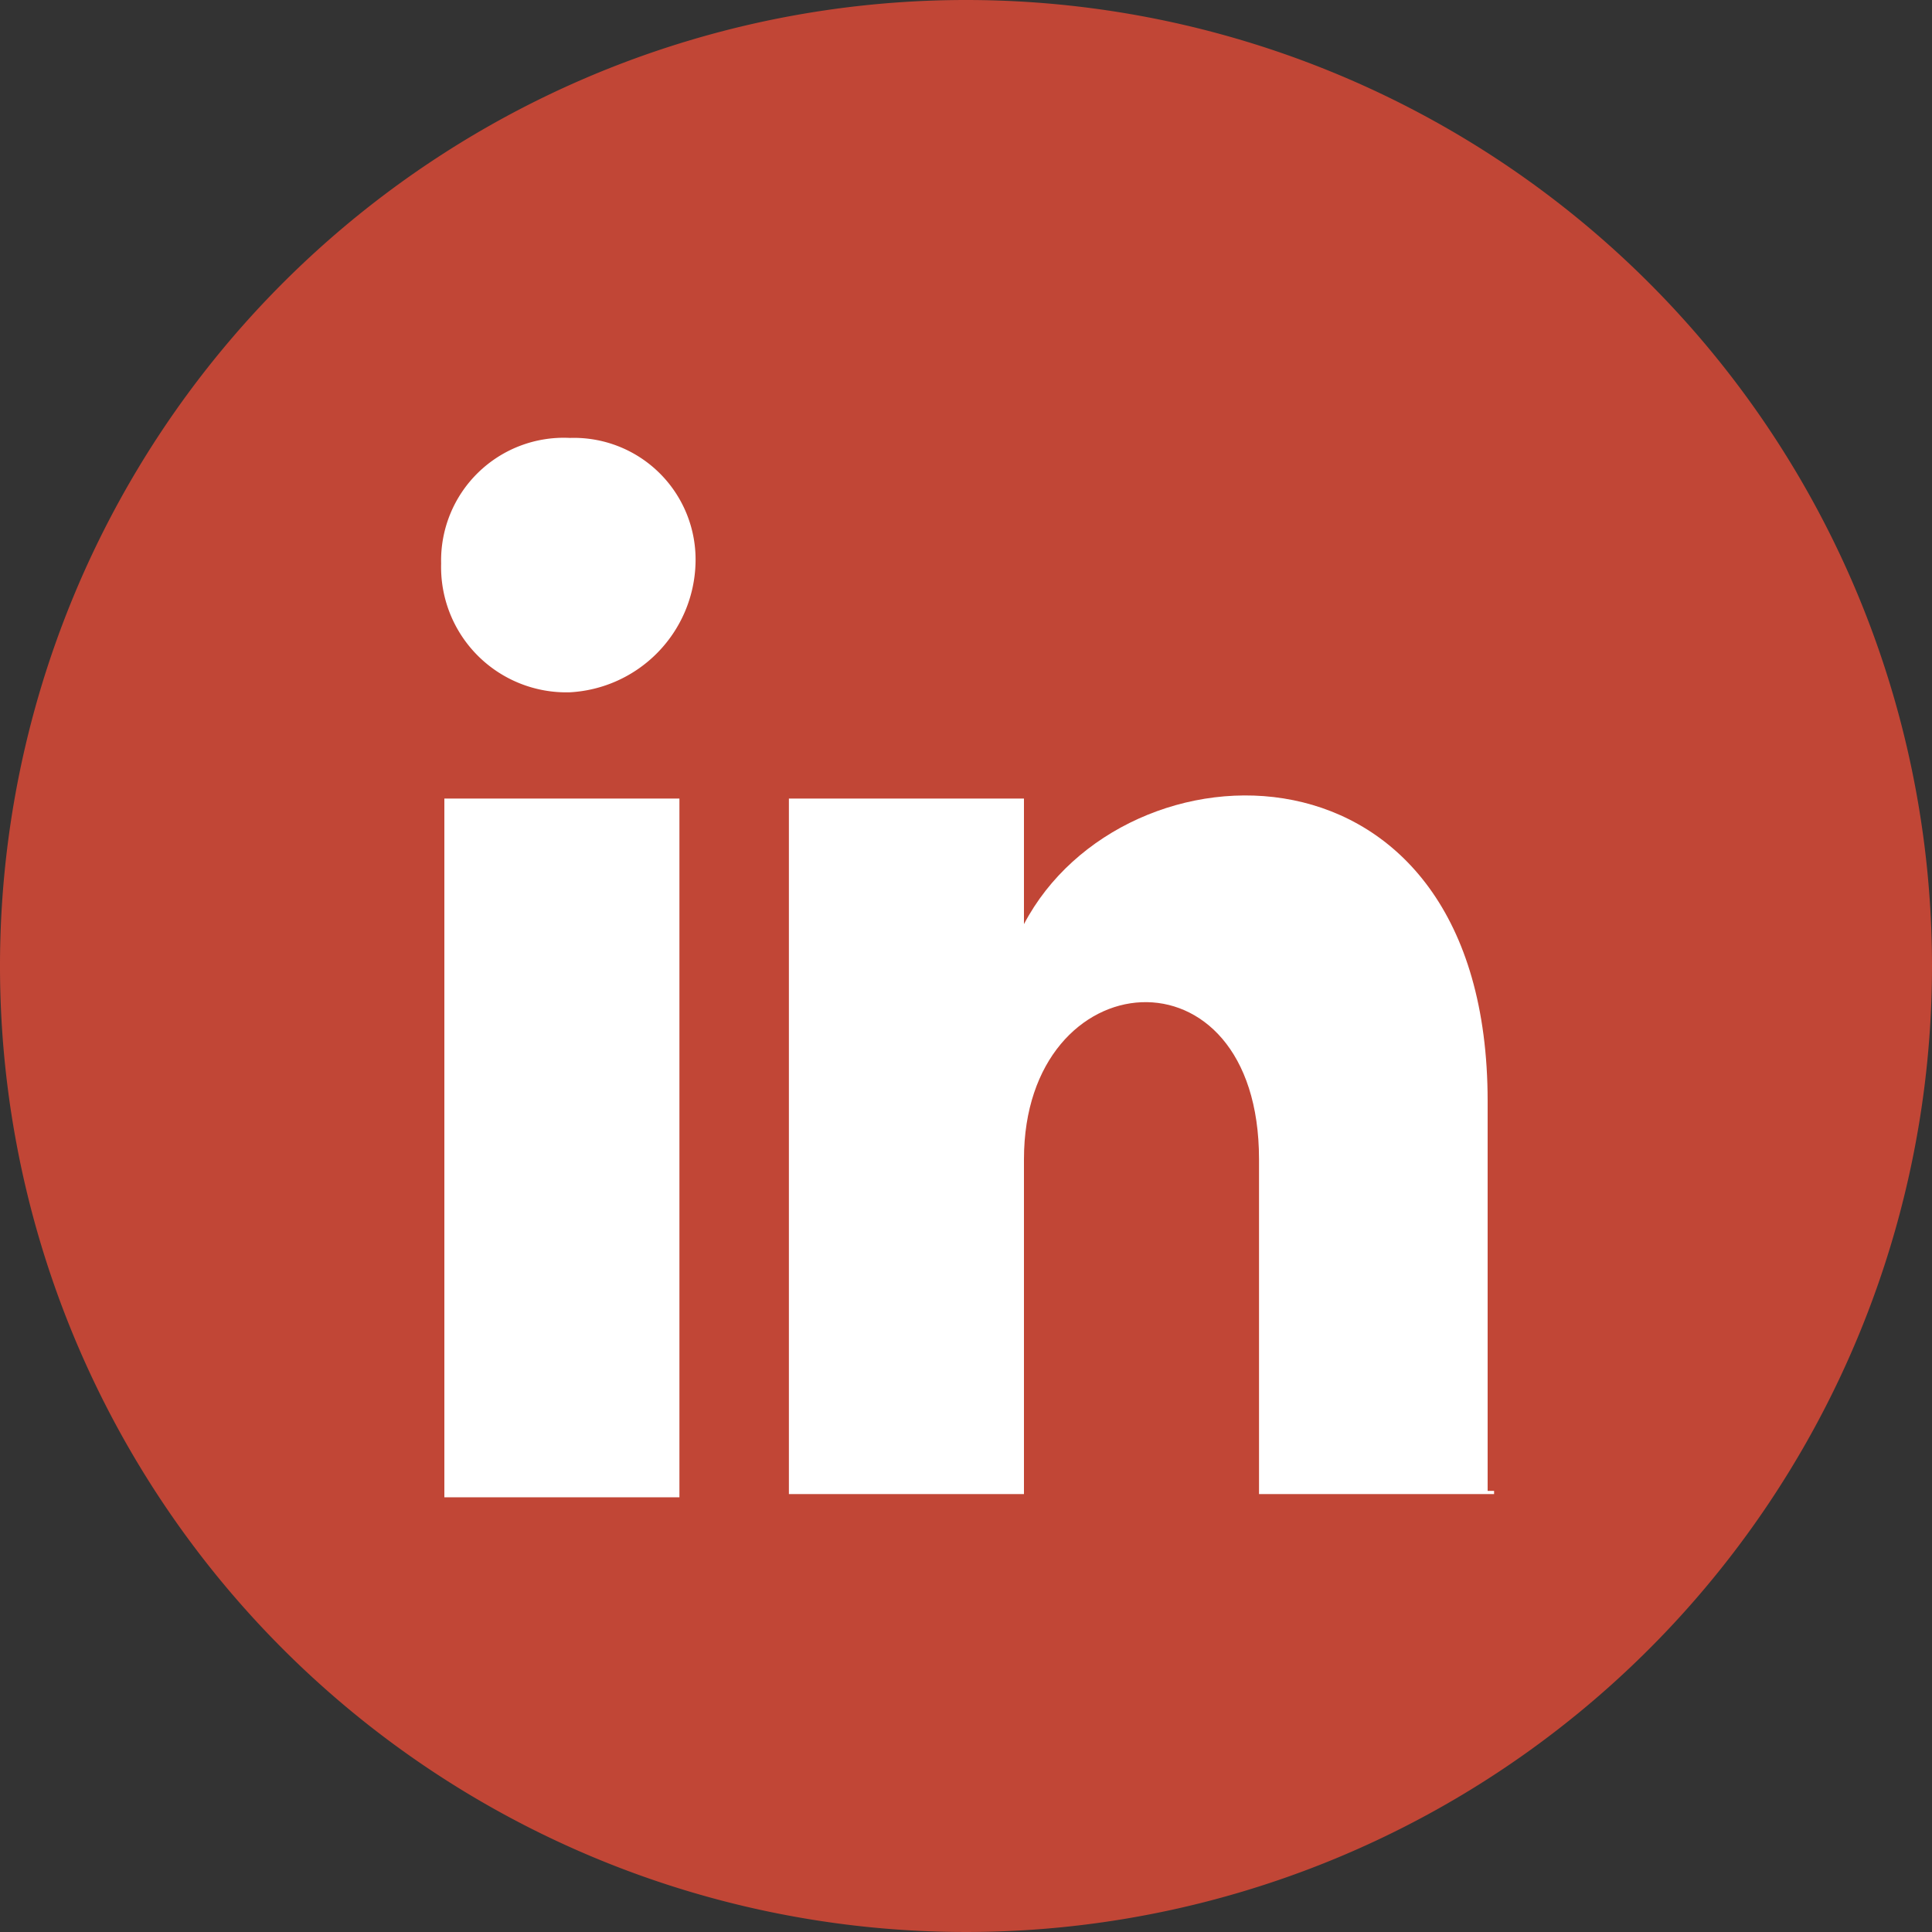 <?xml version="1.0"?>
<svg xmlns="http://www.w3.org/2000/svg" id="Layer_1" data-name="Layer 1" viewBox="0 0 60 60" width="60" height="60" x="0" y="0"><rect x="0" y="0" width="60" height="60" fill="#333333" stroke="none"/><defs><style>.cls-1{fill:#c14636;}.cls-2{fill:#fff;}</style></defs><path class="cls-1" d="M30,0A30,30,0,1,0,60,30,30,30,0,0,0,30,0Z"/><rect class="cls-2" x="13.8" y="24.8" width="7.3" height="21.7"/><path class="cls-2" d="M17.7,21.5a3.89,3.89,0,0,1-4-4,3.81,3.81,0,0,1,4-3.9,3.78,3.78,0,0,1,3.9,3.9A4.13,4.13,0,0,1,17.7,21.5Z"/><path class="cls-2" d="M46.4,46.4H39.1V36c0-6.8-7.3-6.2-7.3,0V46.4H24.5V24.8h7.3v3.9c3.1-5.9,14.4-6.2,14.4,5.5V46.3h.2Z"/></svg>
